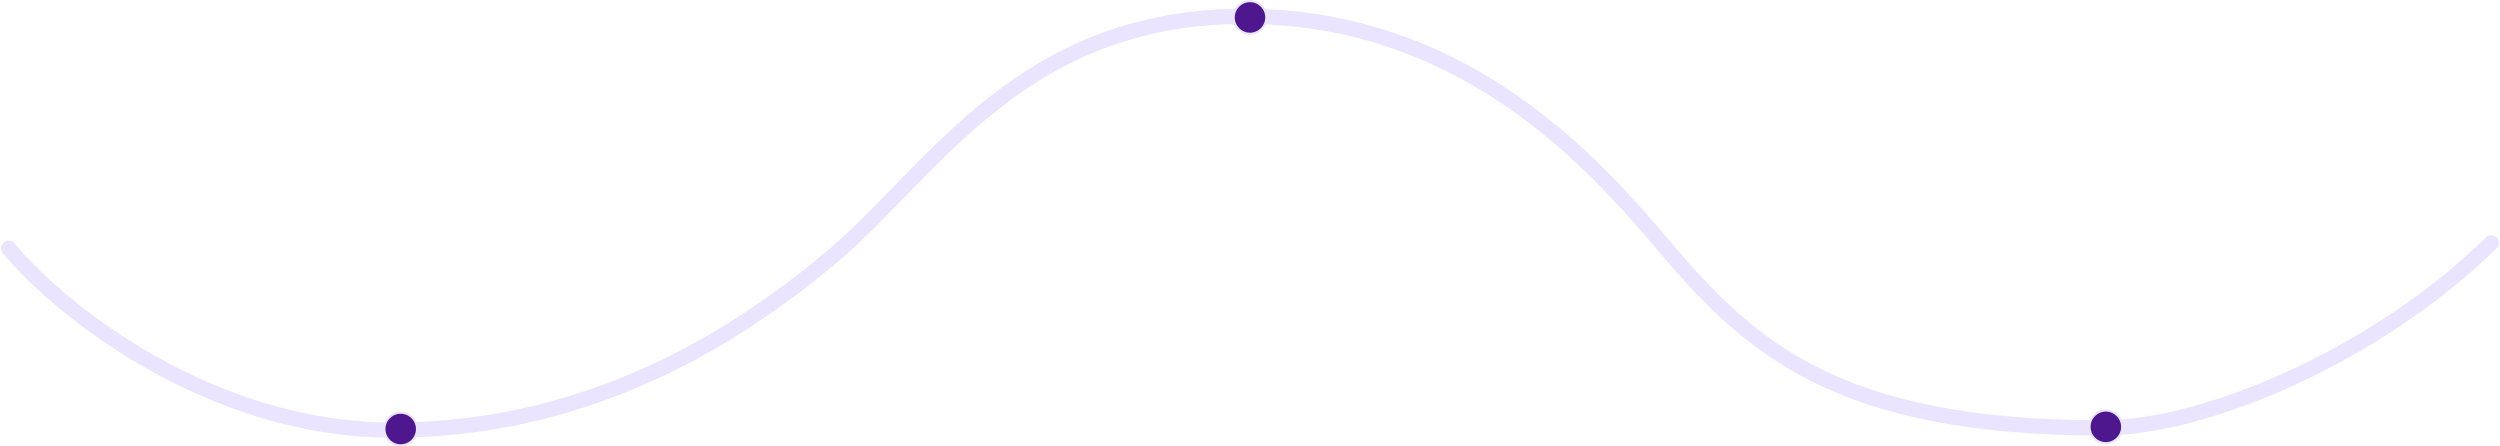 <svg width="1148" height="205" viewBox="0 0 1148 205" fill="none" xmlns="http://www.w3.org/2000/svg">
<path d="M4 114C28.095 143.167 97.067 197.5 180.196 197.5C263.324 197.5 330.5 161.5 382.494 117.5C428.555 78.521 468.733 7.5 571.5 7.5C674.267 7.5 734 77.5 765.004 114C803.881 159.769 844.213 196.5 965.295 196.5C1014.49 196.5 1093.3 161.5 1144 111.5" stroke="#EAE4FF" stroke-width="7" stroke-linecap="round" stroke-linejoin="round"/>
<circle cx="184" cy="197" r="7.5" fill="#4E178E" stroke="#EAE4FF"/>
<circle cx="574" cy="8" r="7.5" fill="#4E178E" stroke="#EAE4FF"/>
<circle cx="967" cy="196" r="7.5" fill="#4E178E" stroke="#EAE4FF"/>
</svg>
